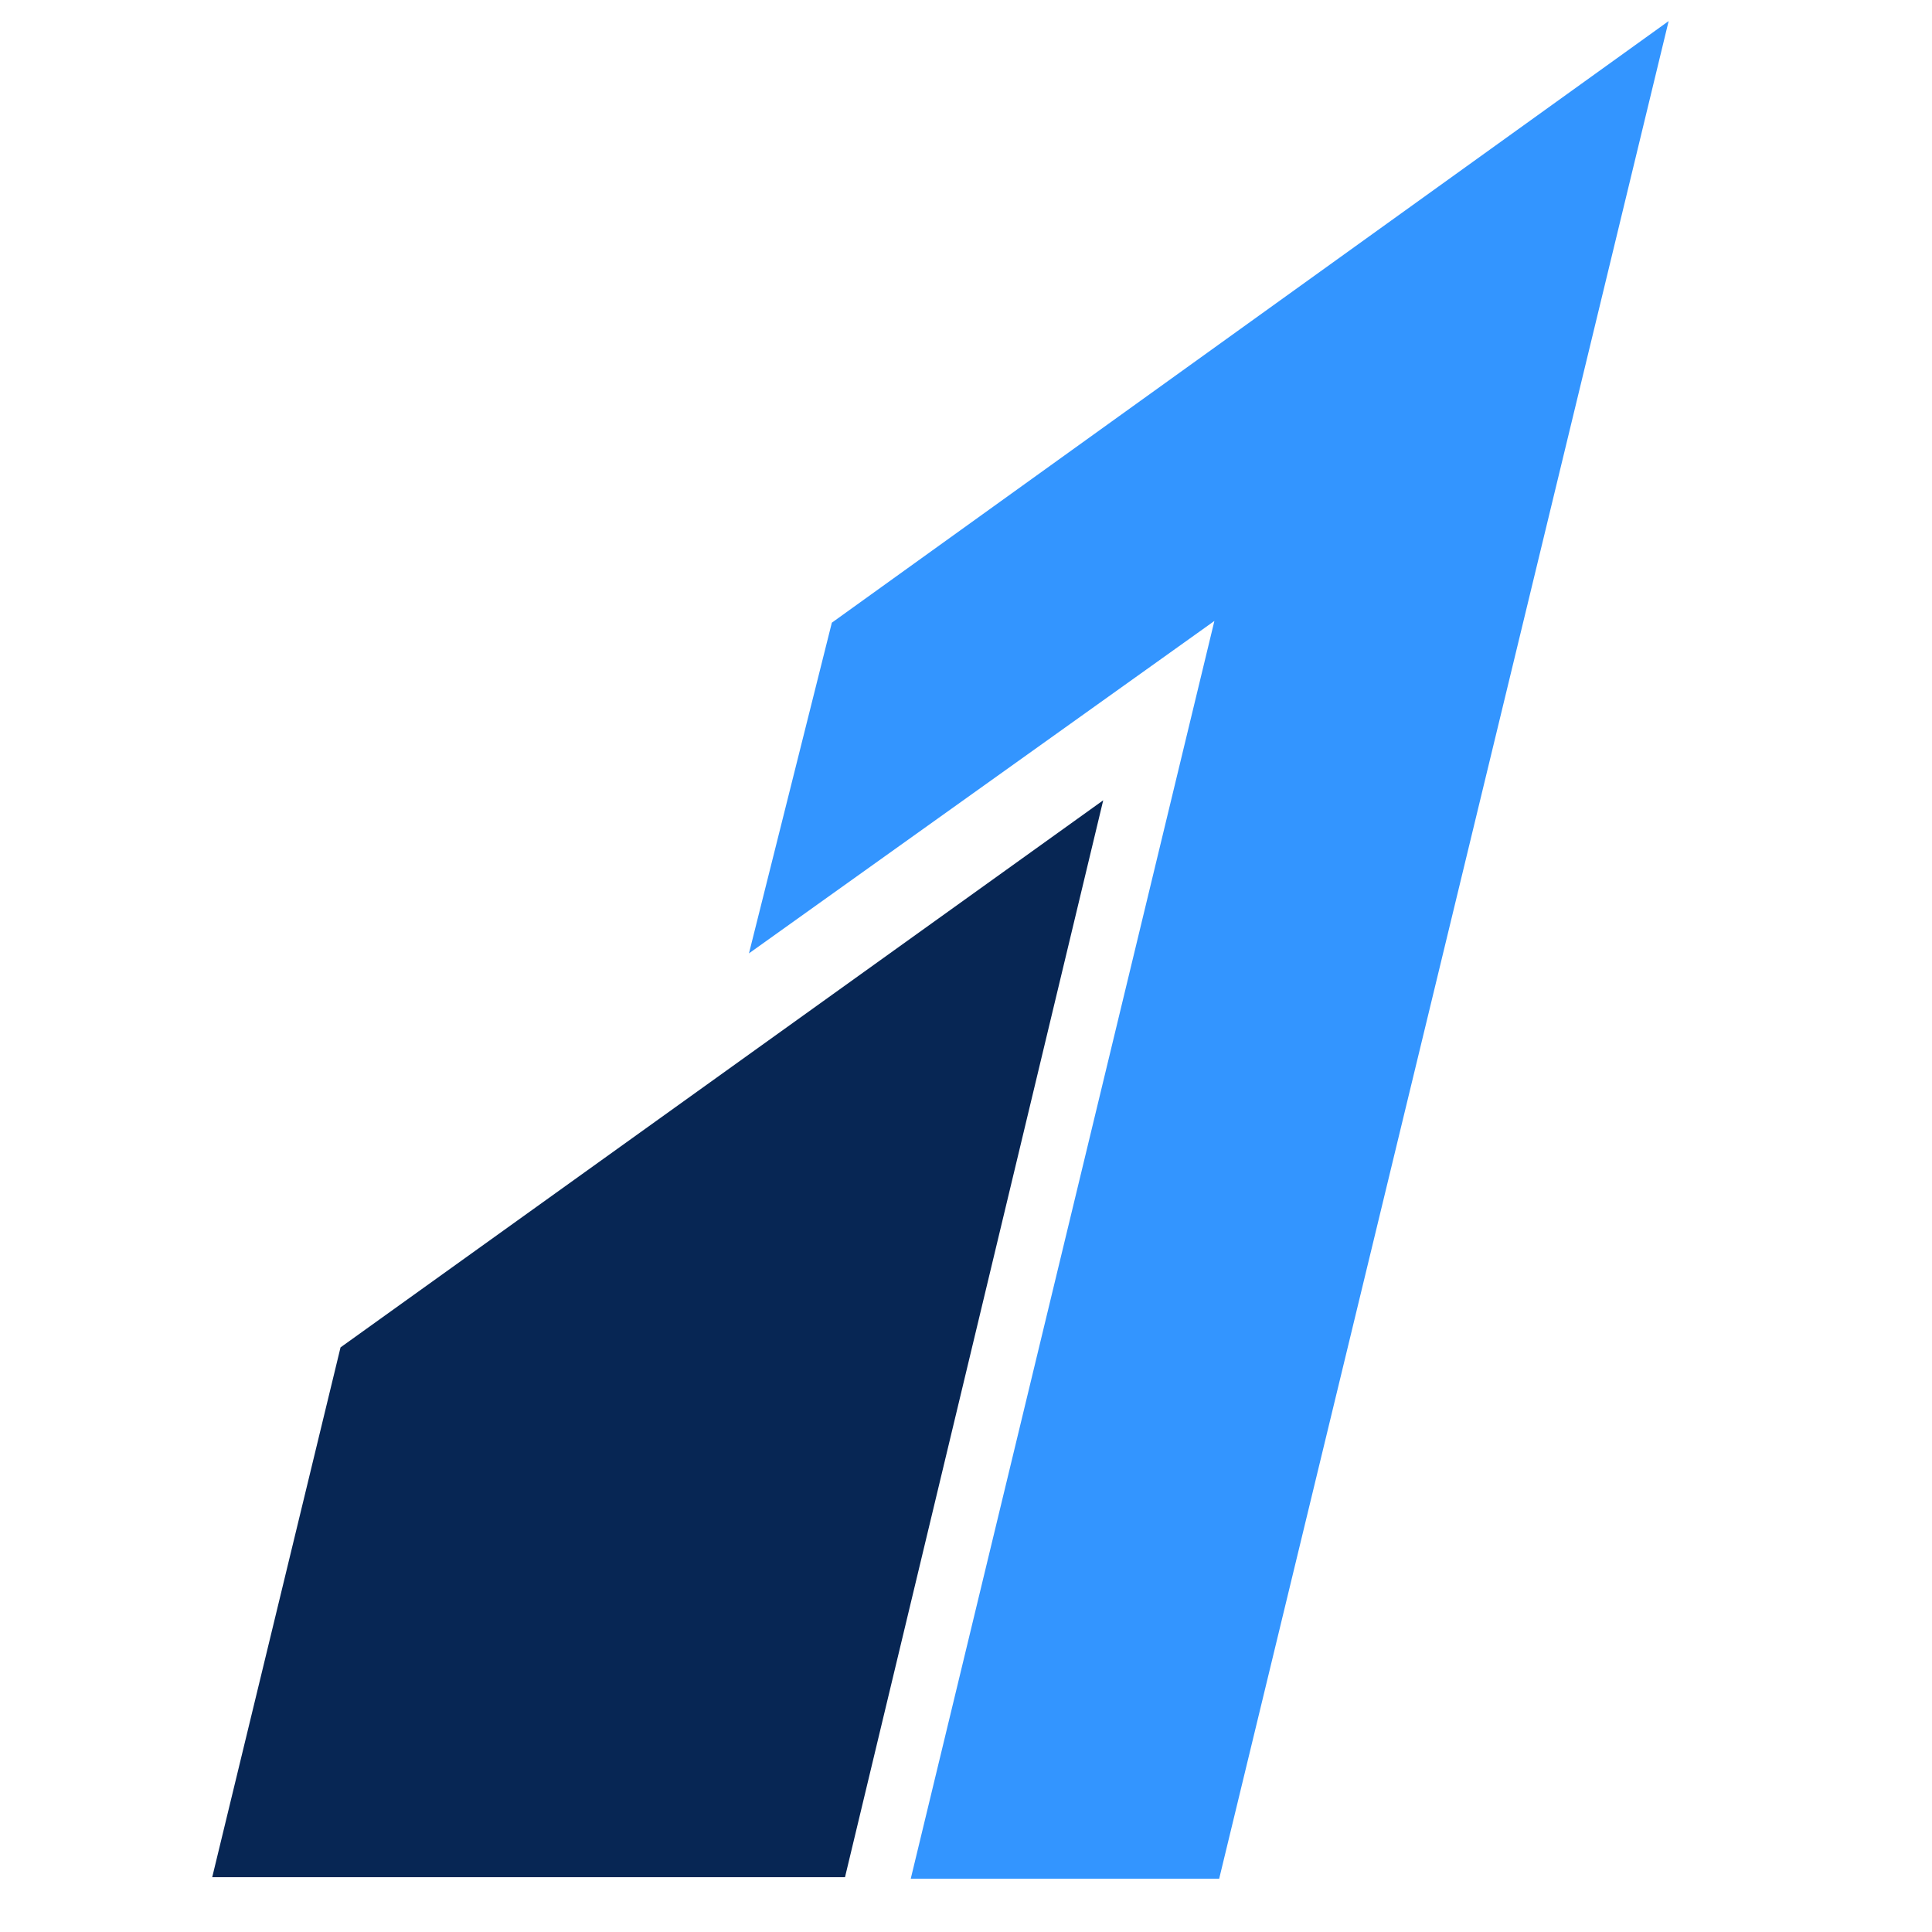 <?xml version="1.0" encoding="UTF-8" standalone="no" ?>
<!DOCTYPE svg PUBLIC "-//W3C//DTD SVG 1.1//EN" "http://www.w3.org/Graphics/SVG/1.1/DTD/svg11.dtd">
<svg xmlns="http://www.w3.org/2000/svg" xmlns:xlink="http://www.w3.org/1999/xlink" version="1.1" width="1080" height="1080" viewBox="0 0 1080 1080" xml:space="preserve">
<desc>Created with Fabric.js 5.2.4</desc>
<defs>
</defs>
<rect x="0" y="0" width="100%" height="100%" fill="transparent"></rect>
<g transform="matrix(1 0 0 1 540 540)" id="dbe08140-ce79-4db0-989f-868371905d5d"  >
</g>
<g transform="matrix(1 0 0 1 540 540)" id="ca6aaa32-d5d9-4b90-8dea-8416bca0aac6"  >
<rect style="stroke: none; stroke-width: 1; stroke-dasharray: none; stroke-linecap: butt; stroke-dashoffset: 0; stroke-linejoin: miter; stroke-miterlimit: 4; fill: rgb(255,255,255); fill-rule: nonzero; opacity: 1; visibility: hidden;" vector-effect="non-scaling-stroke"  x="-540" y="-540" rx="0" ry="0" width="1080" height="1080" />
</g>
<g transform="matrix(1 0 0 1 540 559.93)"  >
<rect style="stroke: none; stroke-width: 1; stroke-dasharray: none; stroke-linecap: butt; stroke-dashoffset: 0; stroke-linejoin: miter; stroke-miterlimit: 4; fill: rgb(255,255,255); fill-rule: nonzero; opacity: 1; visibility: hidden;" vector-effect="non-scaling-stroke"  x="-540" y="-540" rx="0" ry="0" width="1080" height="1080" />
</g>
<g transform="matrix(44.55 0 0 48.39 367.67 748.36)"  >
<polygon style="stroke: none; stroke-width: 1; stroke-dasharray: none; stroke-linecap: butt; stroke-dashoffset: 0; stroke-linejoin: miter; stroke-miterlimit: 4; fill: rgb(7,38,84); fill-rule: nonzero; opacity: 1;" vector-effect="non-scaling-stroke"  points="5.59,-6.22 2.35,6.22 -5.59,6.22 -3.98,0.1 5.59,-6.22 " />
</g>
<g transform="matrix(44.55 0 0 48.39 675.73 531)"  >
<polygon style="stroke: none; stroke-width: 1; stroke-dasharray: none; stroke-linecap: butt; stroke-dashoffset: 0; stroke-linejoin: miter; stroke-miterlimit: 4; fill: rgb(51,149,255); fill-rule: nonzero; opacity: 1;" vector-effect="non-scaling-stroke"  points="5.77,-10.73 0.13,10.73 -3.74,10.73 0.07,-3.8 -5.77,0.04 -4.73,-3.78 5.77,-10.73 " />
</g>
</svg>